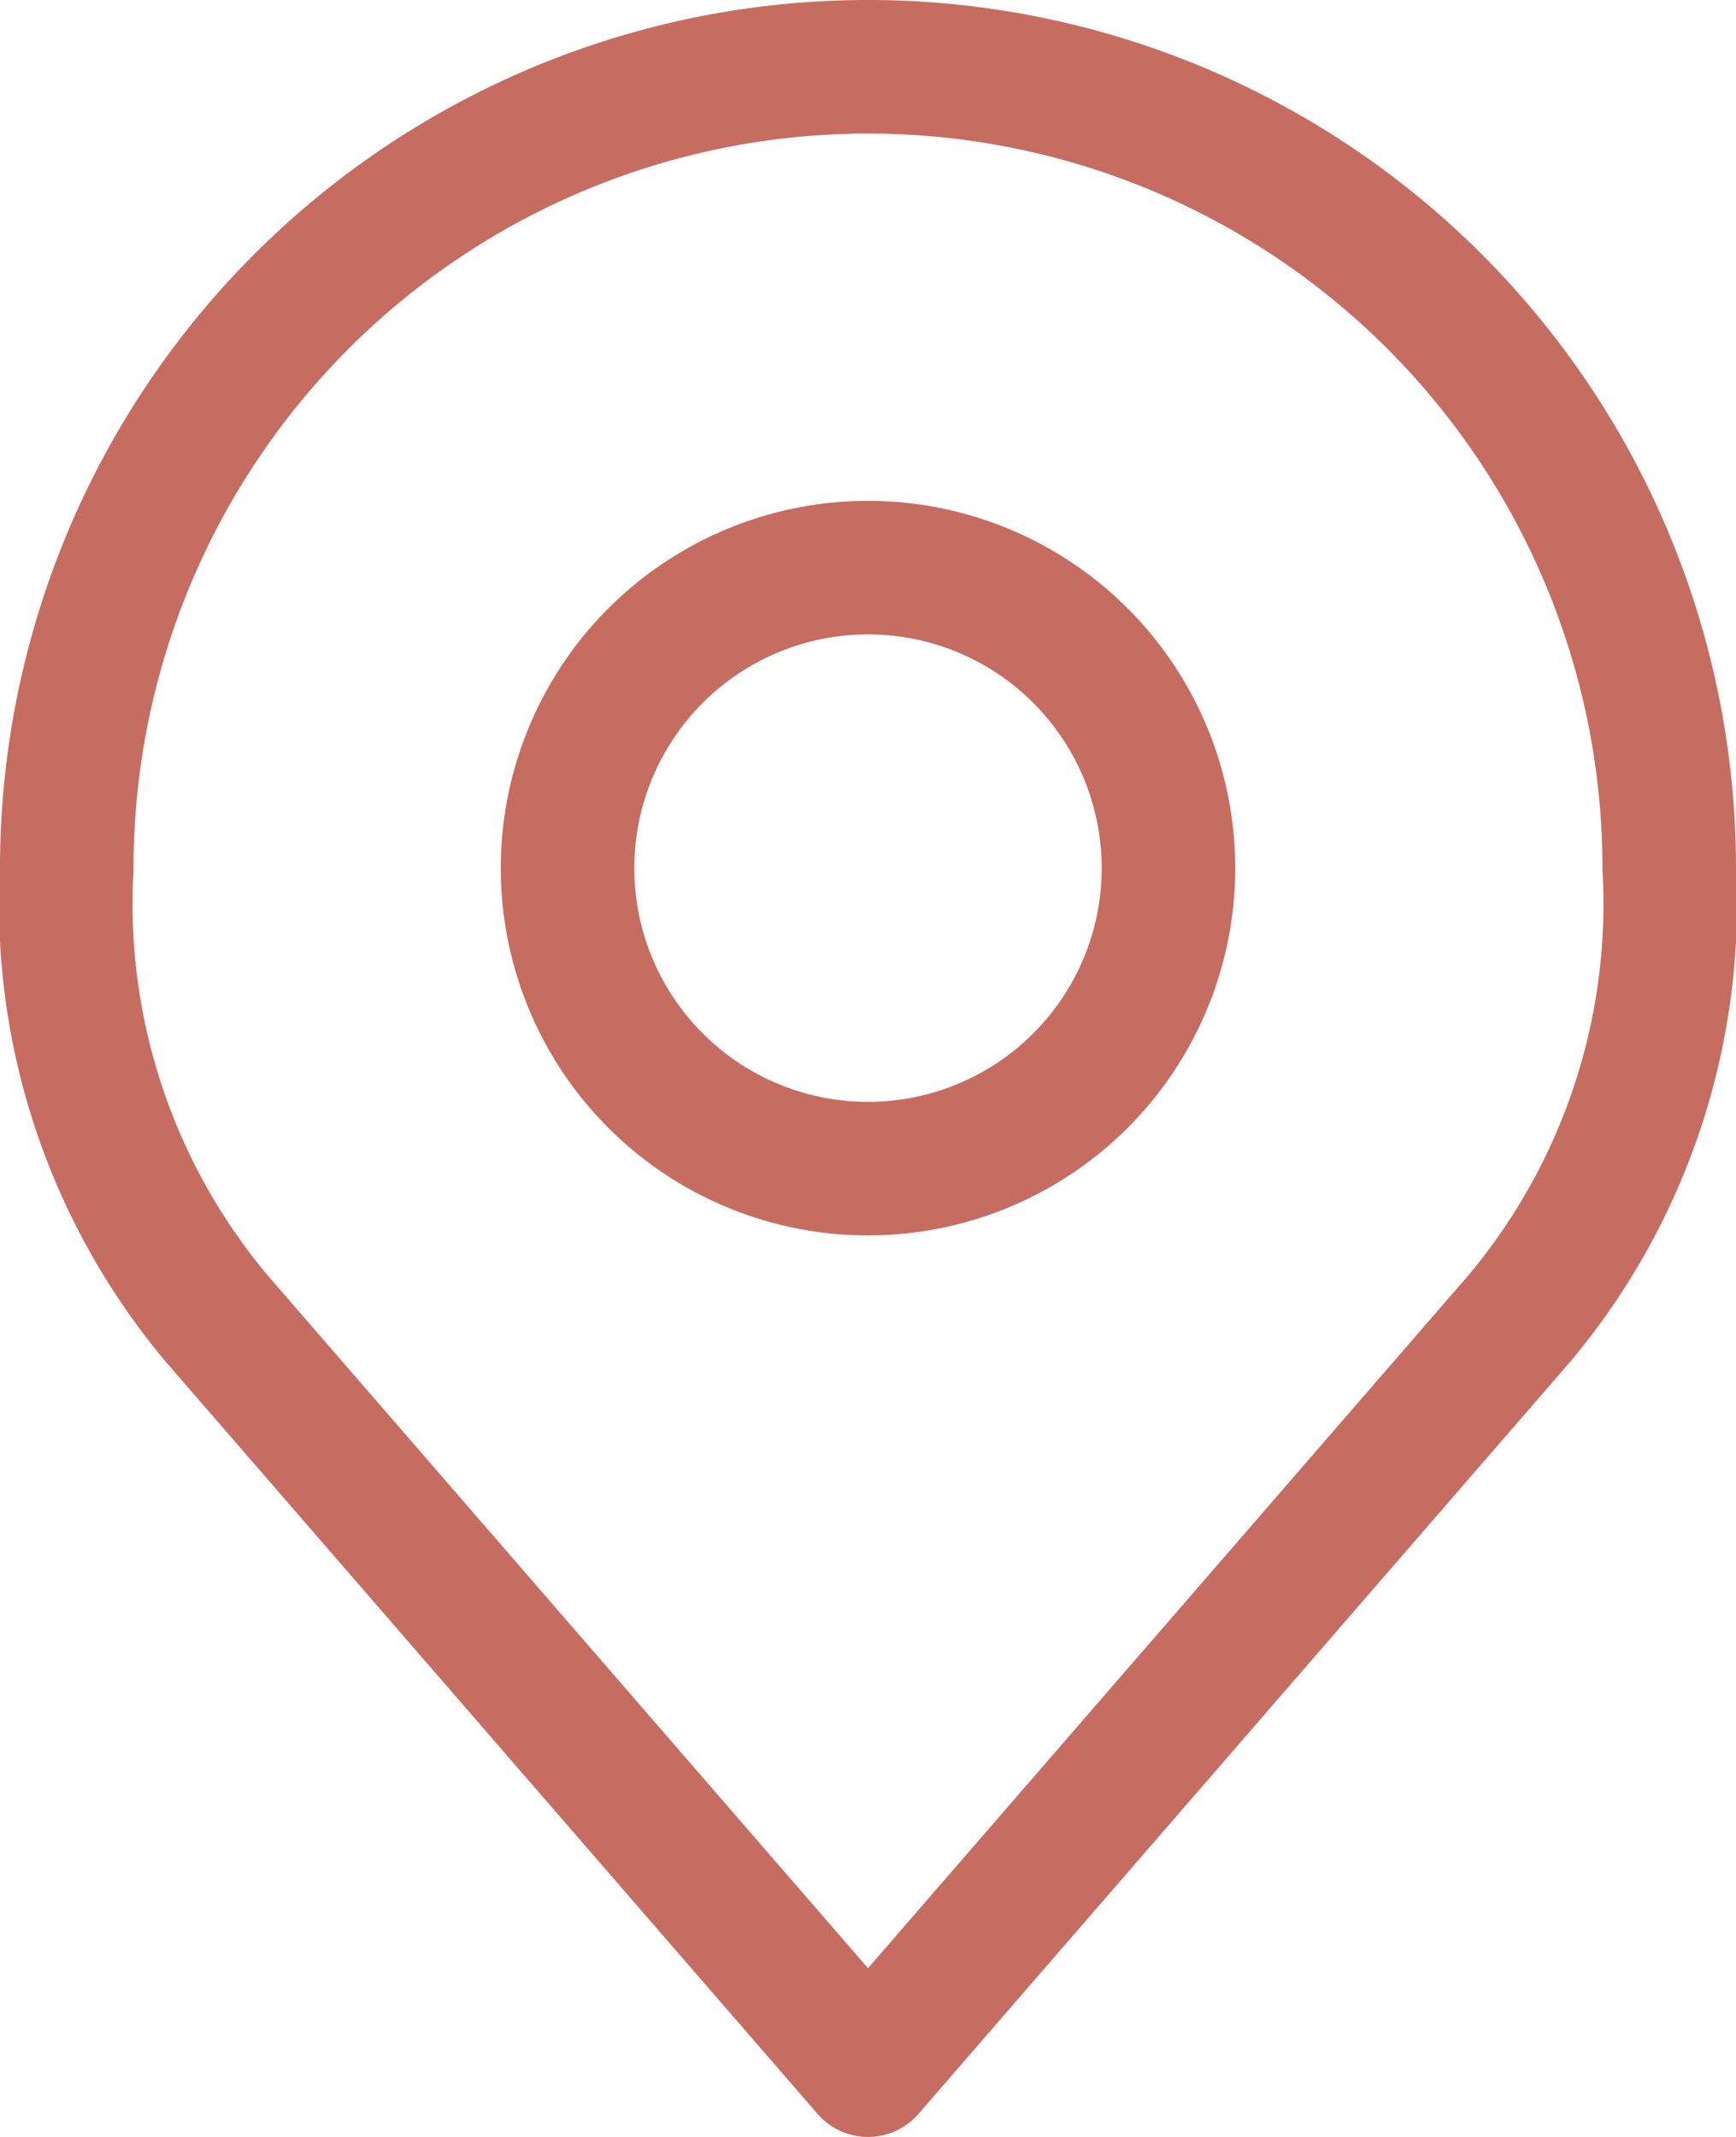 <?xml version="1.0" encoding="UTF-8"?>
<svg xmlns="http://www.w3.org/2000/svg" width="26" height="32" viewBox="0 0 26 32">
  <g id="Icon_akar-location" data-name="Icon akar-location" transform="translate(-5 -2)">
    <path id="Path_152" data-name="Path 152" d="M22.5,15A4.5,4.5,0,1,1,18,10.5,4.5,4.5,0,0,1,22.5,15Z" fill="none" stroke="#c76c61" stroke-linecap="round" stroke-linejoin="round" stroke-width="2"></path>
    <path id="Path_153" data-name="Path 153" d="M18,3A12,12,0,0,0,6,15a9.657,9.657,0,0,0,2.25,6.75L18,33l9.75-11.25A9.657,9.657,0,0,0,30,15,12,12,0,0,0,18,3Z" fill="none" stroke="#c76c61" stroke-linecap="round" stroke-linejoin="round" stroke-width="2"></path>
  </g>
</svg>
